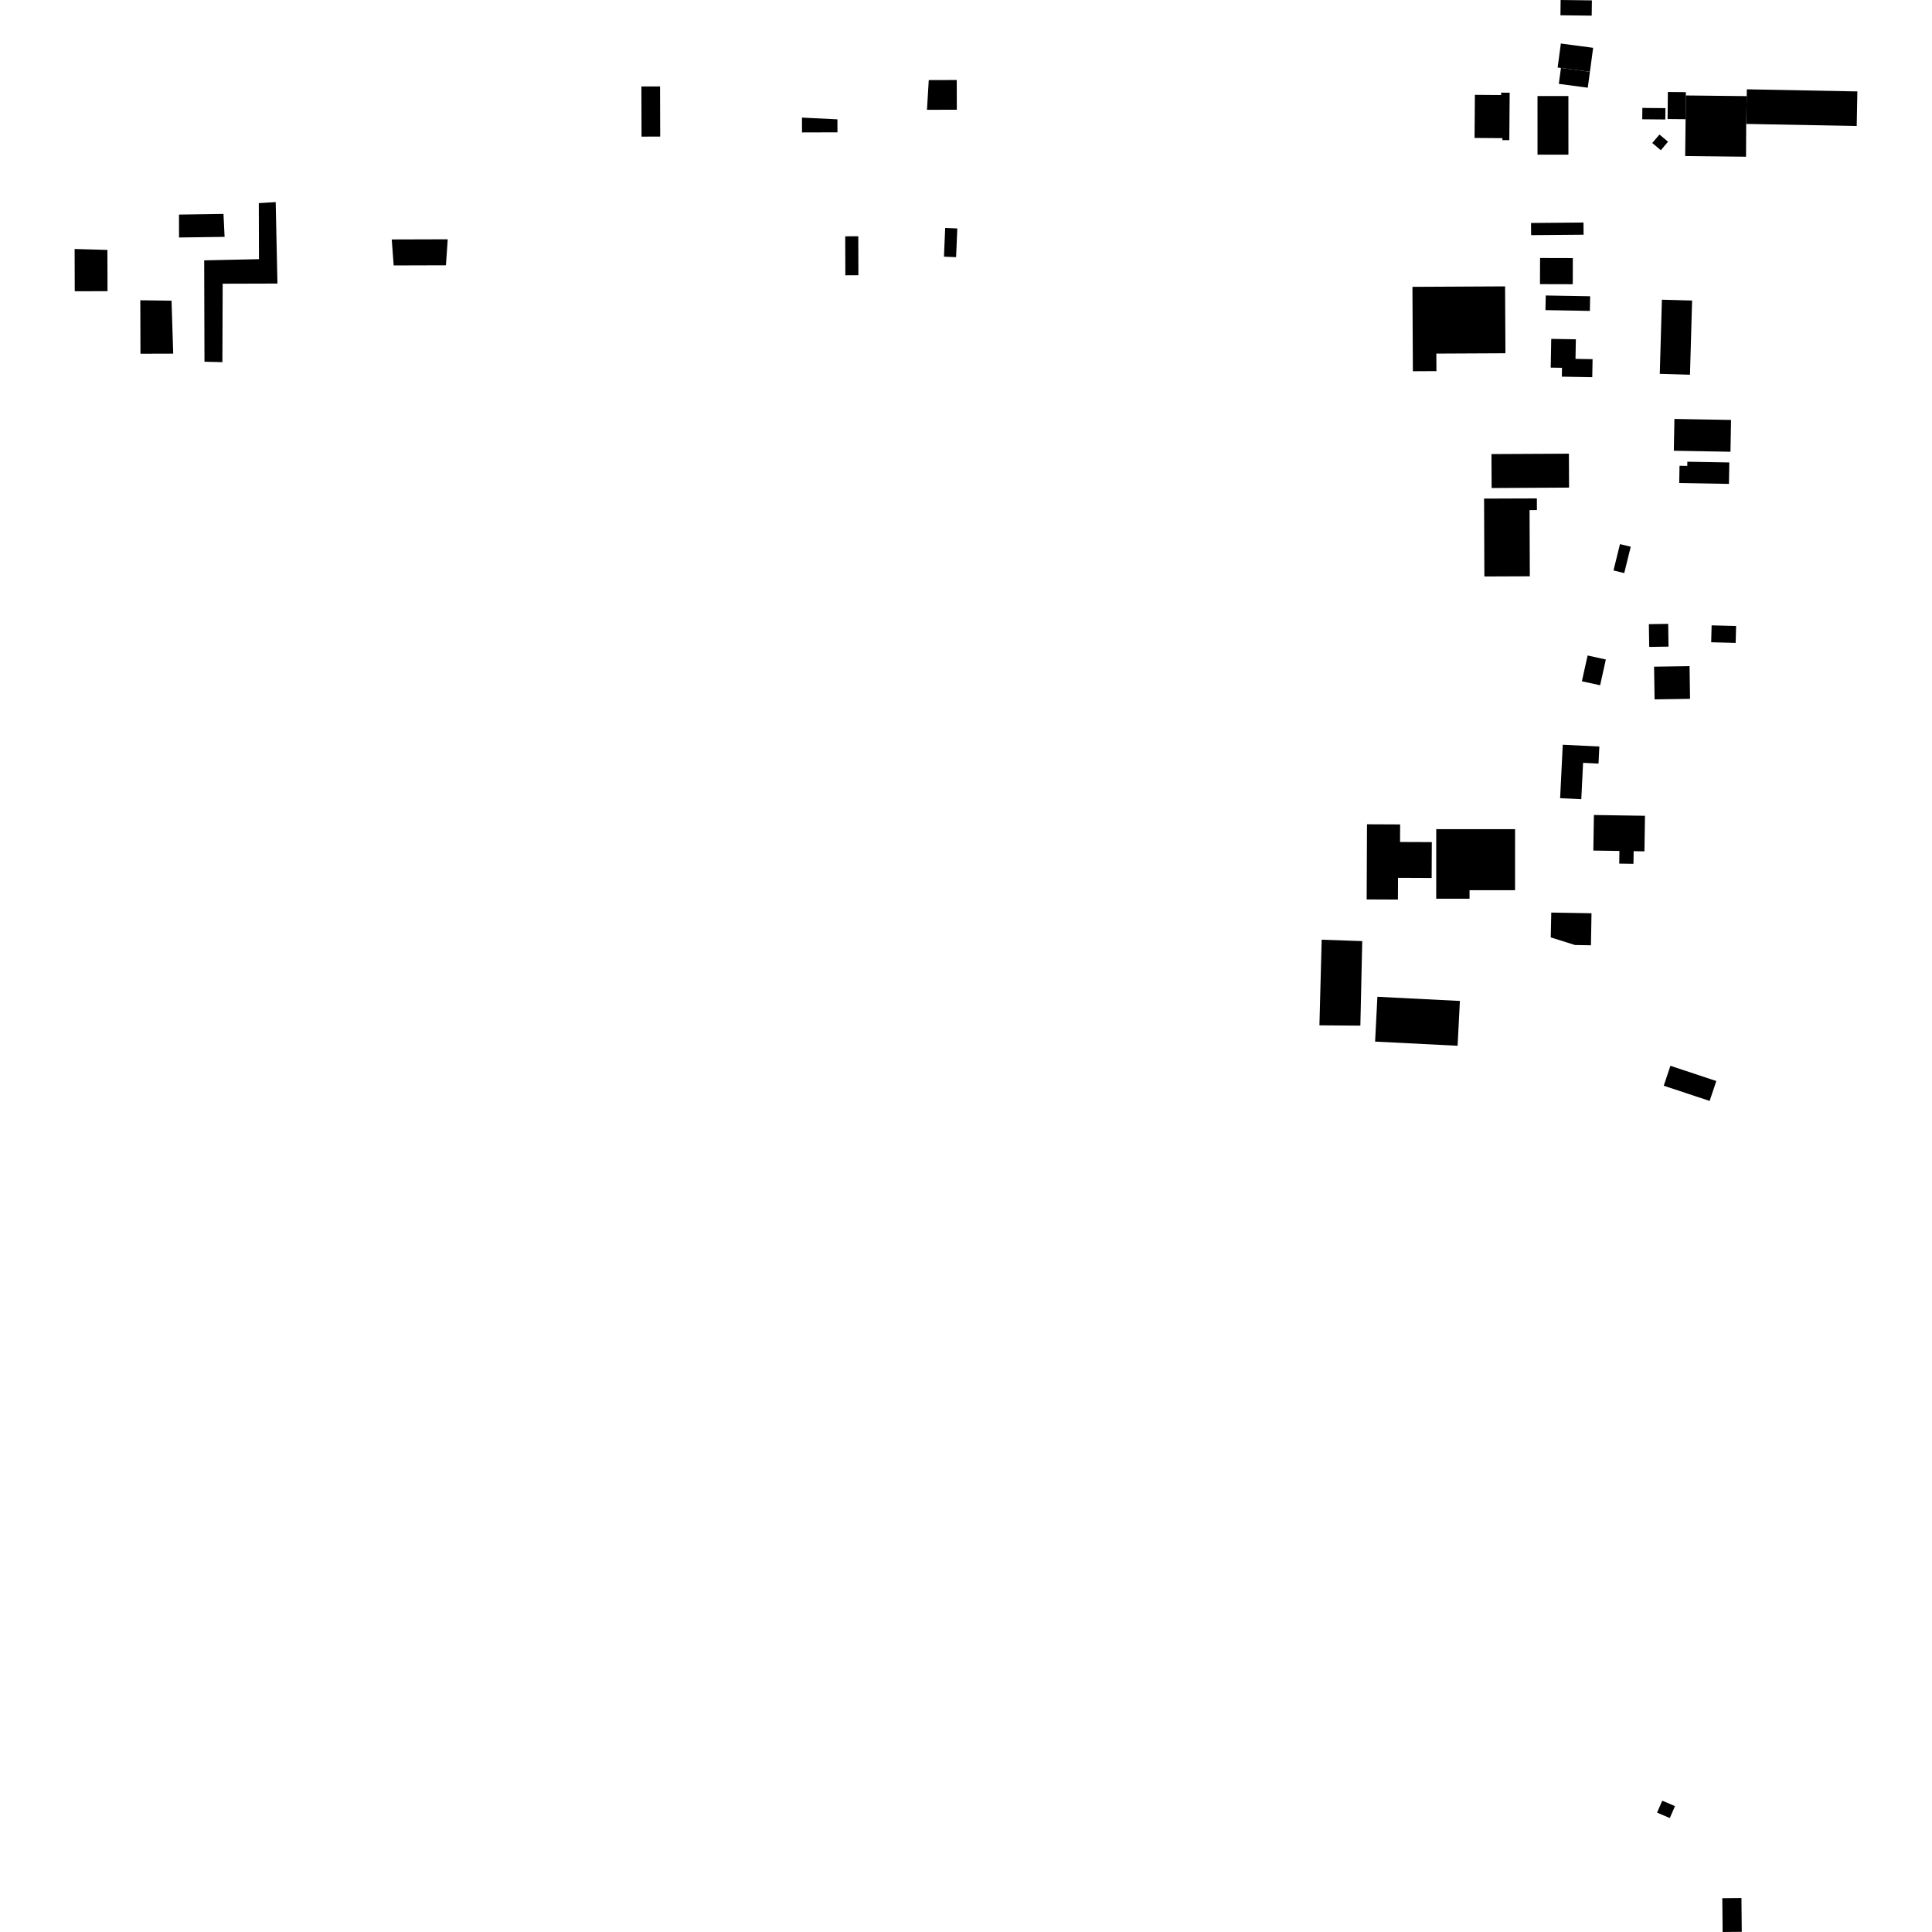 <?xml version="1.0" encoding="utf-8" standalone="no"?>
<!DOCTYPE svg PUBLIC "-//W3C//DTD SVG 1.1//EN"
  "http://www.w3.org/Graphics/SVG/1.1/DTD/svg11.dtd">
<!-- Created with matplotlib (https://matplotlib.org/) -->
<svg height="288pt" version="1.1" viewBox="0 0 288 288" width="288pt" xmlns="http://www.w3.org/2000/svg" xmlns:xlink="http://www.w3.org/1999/xlink">
 <defs>
  <style type="text/css">
*{stroke-linecap:butt;stroke-linejoin:round;}
  </style>
 </defs>
 <g id="figure_1">
  <g id="patch_1">
   <path d="M 0 288 
L 288 288 
L 288 0 
L 0 0 
z
" style="fill:none;opacity:0;"/>
  </g>
  <g id="axes_1">
   <g id="PatchCollection_1">
    <path clip-path="url(#p671395a70a)" d="M 229.575 38.462 
L 229.563 42.356 
L 234.449 42.369 
L 234.461 38.475 
L 229.575 38.462 
"/>
    <path clip-path="url(#p671395a70a)" d="M 66.474 39.548 
L 66.743 35.671 
L 58.397 35.695 
L 58.685 39.57 
L 66.474 39.548 
"/>
    <path clip-path="url(#p671395a70a)" d="M 95.632 20.366 
L 98.414 20.358 
L 98.393 12.882 
L 95.611 12.89 
L 95.632 20.366 
"/>
    <path clip-path="url(#p671395a70a)" d="M 126.013 41.039 
L 125.996 35.226 
L 127.943 35.22 
L 127.96 41.033 
L 126.013 41.039 
"/>
    <path clip-path="url(#p671395a70a)" d="M 140.897 33.979 
L 140.715 38.258 
L 142.522 38.334 
L 142.704 34.055 
L 140.897 33.979 
"/>
    <path clip-path="url(#p671395a70a)" d="M 138.183 16.368 
L 142.633 16.356 
L 142.62 11.927 
L 138.448 11.939 
L 138.183 16.368 
"/>
    <path clip-path="url(#p671395a70a)" d="M 119.549 17.53 
L 119.555 19.742 
L 124.839 19.727 
L 124.834 17.791 
L 119.549 17.53 
"/>
    <path clip-path="url(#p671395a70a)" d="M 210.55 42.759 
L 210.615 55.342 
L 214.126 55.323 
L 214.113 52.711 
L 224.412 52.66 
L 224.36 42.689 
L 210.55 42.759 
"/>
    <path clip-path="url(#p671395a70a)" d="M 11.124 37.116 
L 11.141 43.418 
L 16.027 43.405 
L 16.009 37.256 
L 11.124 37.116 
"/>
    <path clip-path="url(#p671395a70a)" d="M 20.915 44.76 
L 20.938 52.732 
L 25.821 52.718 
L 25.57 44.822 
L 20.915 44.76 
"/>
    <path clip-path="url(#p671395a70a)" d="M 26.68 31.986 
L 26.689 35.403 
L 33.48 35.309 
L 33.317 31.889 
L 26.68 31.986 
"/>
    <path clip-path="url(#p671395a70a)" d="M 38.579 30.28 
L 38.603 38.633 
L 30.438 38.809 
L 30.481 53.921 
L 33.152 53.988 
L 33.194 42.293 
L 41.359 42.27 
L 41.096 30.123 
L 38.579 30.28 
"/>
    <path clip-path="url(#p671395a70a)" d="M 228.225 33.238 
L 236.048 33.171 
L 236.063 34.99 
L 228.241 35.055 
L 228.225 33.238 
"/>
    <path clip-path="url(#p671395a70a)" d="M 247.736 44.675 
L 252.238 44.8 
L 251.923 55.859 
L 247.421 55.731 
L 247.736 44.675 
"/>
    <path clip-path="url(#p671395a70a)" d="M 256.741 282.965 
L 259.594 282.939 
L 259.642 287.974 
L 256.79 288 
L 256.741 282.965 
"/>
    <path clip-path="url(#p671395a70a)" d="M 247.792 268.42 
L 249.687 269.237 
L 248.912 271.017 
L 247.016 270.2 
L 247.792 268.42 
"/>
    <path clip-path="url(#p671395a70a)" d="M 229.192 14.317 
L 233.799 14.315 
L 233.801 23.053 
L 229.194 23.054 
L 229.192 14.317 
"/>
    <path clip-path="url(#p671395a70a)" d="M 219.859 14.14 
L 223.772 14.17 
L 223.774 13.81 
L 225.044 13.818 
L 224.99 20.892 
L 223.963 20.886 
L 223.964 20.595 
L 219.811 20.565 
L 219.859 14.14 
"/>
    <path clip-path="url(#p671395a70a)" d="M 249.006 158.877 
L 248.011 161.846 
L 254.853 164.114 
L 255.848 161.145 
L 249.006 158.877 
"/>
    <path clip-path="url(#p671395a70a)" d="M 197.021 140.082 
L 196.684 152.843 
L 202.786 152.889 
L 203.066 140.289 
L 197.021 140.082 
"/>
    <path clip-path="url(#p671395a70a)" d="M 205.325 148.588 
L 204.984 155.269 
L 217.282 155.891 
L 217.623 149.21 
L 205.325 148.588 
"/>
    <path clip-path="url(#p671395a70a)" d="M 222.33 67.688 
L 222.355 72.747 
L 233.898 72.686 
L 233.873 67.63 
L 222.33 67.688 
"/>
    <path clip-path="url(#p671395a70a)" d="M 221.229 74.323 
L 221.273 85.934 
L 228.048 85.908 
L 228.009 76.045 
L 229.103 76.042 
L 229.098 74.295 
L 221.229 74.323 
"/>
    <path clip-path="url(#p671395a70a)" d="M 203.775 122.873 
L 203.727 134.075 
L 208.385 134.095 
L 208.399 130.855 
L 213.414 130.877 
L 213.437 125.532 
L 208.702 125.513 
L 208.715 122.895 
L 203.775 122.873 
"/>
    <path clip-path="url(#p671395a70a)" d="M 251.304 14.229 
L 251.27 17.772 
L 251.206 23.263 
L 260.279 23.363 
L 260.301 18.472 
L 260.38 14.331 
L 251.304 14.229 
"/>
    <path clip-path="url(#p671395a70a)" d="M 248.624 13.714 
L 248.586 17.746 
L 251.27 17.772 
L 251.304 14.229 
L 251.31 13.739 
L 248.624 13.714 
"/>
    <path clip-path="url(#p671395a70a)" d="M 276.876 13.629 
L 276.777 18.784 
L 260.301 18.472 
L 260.38 14.331 
L 260.4 13.314 
L 276.876 13.629 
"/>
    <path clip-path="url(#p671395a70a)" d="M 246.299 21.317 
L 247.372 20.053 
L 248.651 21.124 
L 247.576 22.391 
L 246.299 21.317 
"/>
    <path clip-path="url(#p671395a70a)" d="M 244.822 16.088 
L 248.26 16.12 
L 248.247 17.811 
L 244.806 17.781 
L 244.822 16.088 
"/>
    <path clip-path="url(#p671395a70a)" d="M 237.007 10.703 
L 236.687 13.073 
L 232.371 12.5 
L 232.688 10.13 
L 237.007 10.703 
"/>
    <path clip-path="url(#p671395a70a)" d="M 232.675 6.488 
L 237.486 7.126 
L 237.007 10.703 
L 232.688 10.13 
L 232.195 10.066 
L 232.675 6.488 
"/>
    <path clip-path="url(#p671395a70a)" d="M 232.64 0 
L 237.3 0.056 
L 237.273 2.332 
L 232.613 2.276 
L 232.64 0 
"/>
    <path clip-path="url(#p671395a70a)" d="M 231.168 139.737 
L 231.243 136.034 
L 237.243 136.137 
L 237.158 140.911 
L 234.773 140.87 
L 231.168 139.737 
"/>
    <path clip-path="url(#p671395a70a)" d="M 214.098 123.6 
L 225.849 123.605 
L 225.847 132.705 
L 219.061 132.704 
L 219.062 133.971 
L 214.094 133.97 
L 214.098 123.6 
"/>
    <path clip-path="url(#p671395a70a)" d="M 255.148 93.222 
L 258.797 93.316 
L 258.731 95.836 
L 255.083 95.741 
L 255.148 93.222 
"/>
    <path clip-path="url(#p671395a70a)" d="M 245.794 93.042 
L 248.673 92.997 
L 248.724 96.39 
L 245.846 96.434 
L 245.794 93.042 
"/>
    <path clip-path="url(#p671395a70a)" d="M 246.57 99.384 
L 251.86 99.302 
L 251.933 104.172 
L 246.646 104.254 
L 246.57 99.384 
"/>
    <path clip-path="url(#p671395a70a)" d="M 237.6 121.49 
L 245.216 121.609 
L 245.133 126.909 
L 243.528 126.883 
L 243.497 128.772 
L 241.376 128.739 
L 241.404 126.85 
L 237.517 126.793 
L 237.6 121.49 
"/>
    <path clip-path="url(#p671395a70a)" d="M 232.565 118.983 
L 232.957 111.019 
L 238.411 111.282 
L 238.288 113.826 
L 235.988 113.715 
L 235.721 119.136 
L 232.565 118.983 
"/>
    <path clip-path="url(#p671395a70a)" d="M 236.663 97.713 
L 239.379 98.312 
L 238.527 102.151 
L 235.808 101.556 
L 236.663 97.713 
"/>
    <path clip-path="url(#p671395a70a)" d="M 240.52 85.037 
L 241.489 81.11 
L 243.09 81.502 
L 242.121 85.429 
L 240.52 85.037 
"/>
    <path clip-path="url(#p671395a70a)" d="M 251.53 68.828 
L 257.787 68.939 
L 257.729 72.134 
L 250.318 72.002 
L 250.365 69.432 
L 251.519 69.45 
L 251.53 68.828 
"/>
    <path clip-path="url(#p671395a70a)" d="M 232.843 54.828 
L 231.163 54.8 
L 231.239 50.515 
L 234.911 50.579 
L 234.857 53.495 
L 237.403 53.541 
L 237.354 56.229 
L 232.821 56.149 
L 232.843 54.828 
"/>
    <path clip-path="url(#p671395a70a)" d="M 230.421 44.047 
L 237.039 44.163 
L 236.999 46.346 
L 230.381 46.227 
L 230.421 44.047 
"/>
    <path clip-path="url(#p671395a70a)" d="M 249.6 62.451 
L 258.044 62.6 
L 257.959 67.341 
L 249.516 67.192 
L 249.6 62.451 
"/>
   </g>
  </g>
 </g>
 <defs>
  <clipPath id="p671395a70a">
   <rect height="288" width="265.753" x="11.124" y="0"/>
  </clipPath>
 </defs>
</svg>
